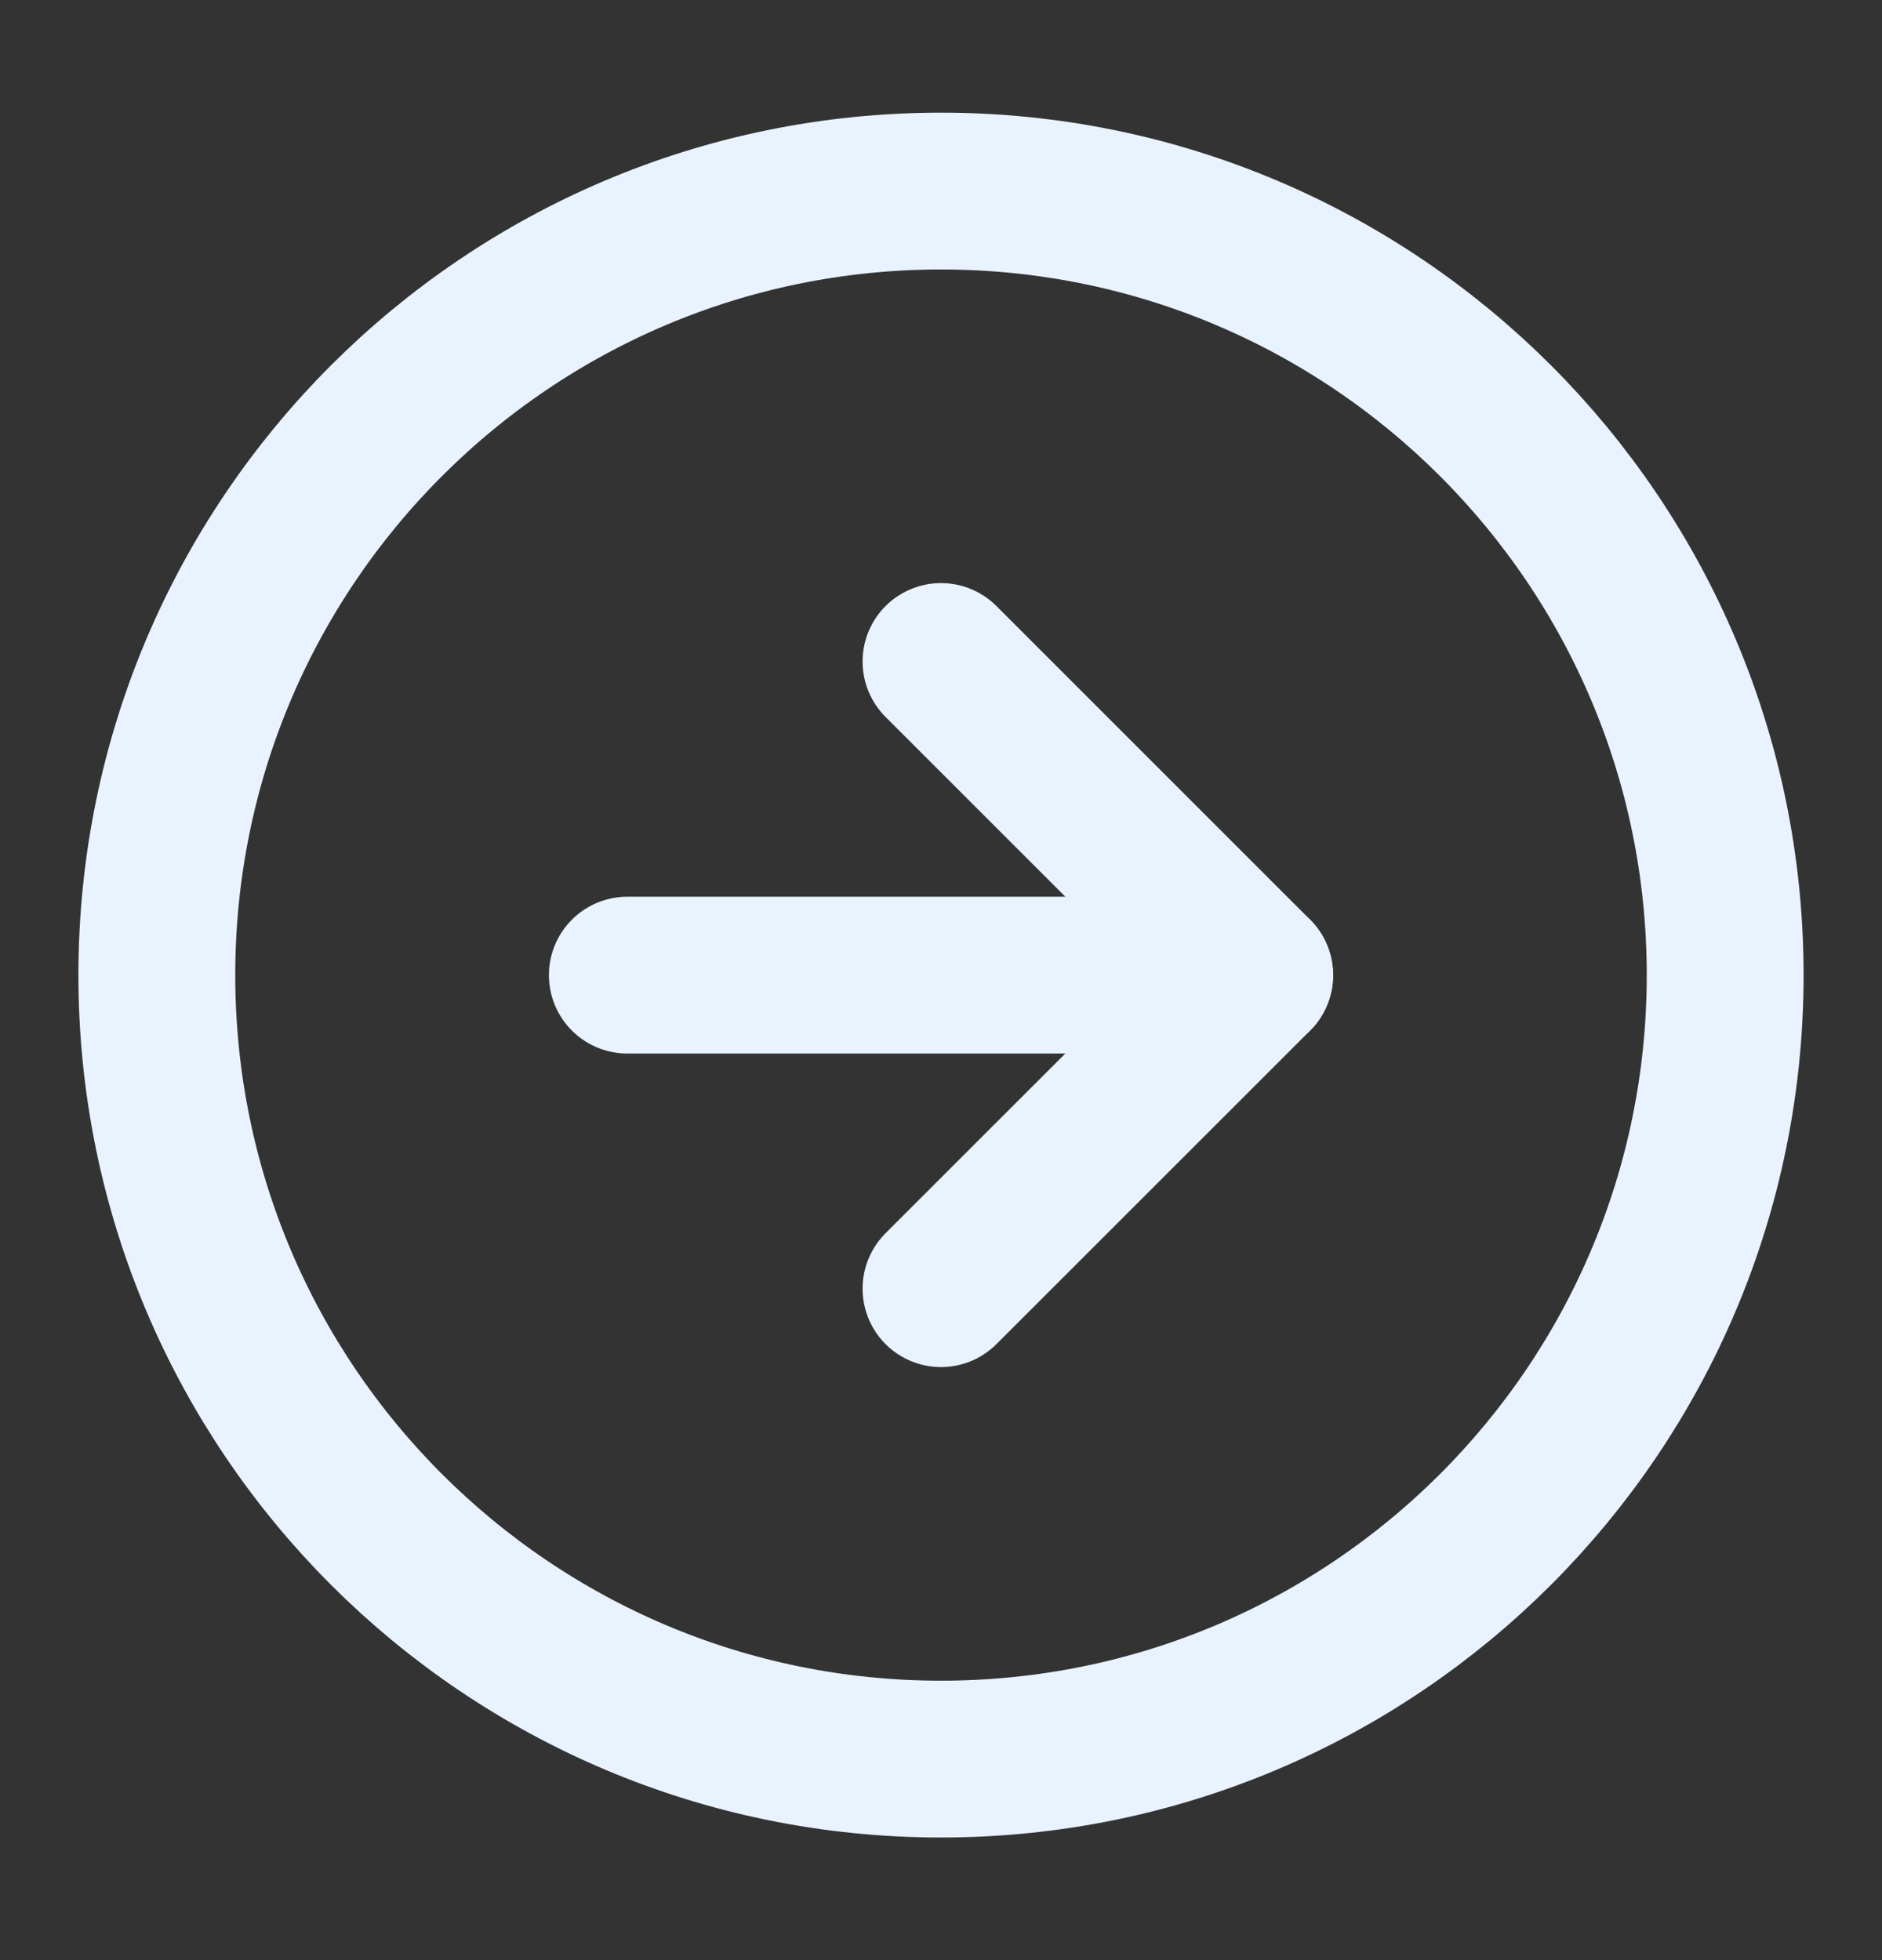 <svg width="24" height="25" viewBox="0 0 24 25" fill="none" xmlns="http://www.w3.org/2000/svg">
<rect x="0" y="0" width="24" height="25" fill="#333333" stroke="none"/>
<g id="arrow-right-circle">
<path id="Vector" d="M12 22.436C17.523 22.436 22 17.959 22 12.437C22 6.914 17.523 2.437 12 2.437C6.477 2.437 2 6.914 2 12.437C2 17.959 6.477 22.436 12 22.436Z" stroke="#E8F3FF" stroke-width="2" stroke-linecap="round" stroke-linejoin="round"/>
<path id="Vector_2" d="M12 16.436L16 12.437L12 8.437" stroke="#E8F3FF" stroke-width="2" stroke-linecap="round" stroke-linejoin="round"/>
<path id="Vector_3" d="M8 12.437H16" stroke="#E8F3FF" stroke-width="2" stroke-linecap="round" stroke-linejoin="round"/>
</g>
</svg>
